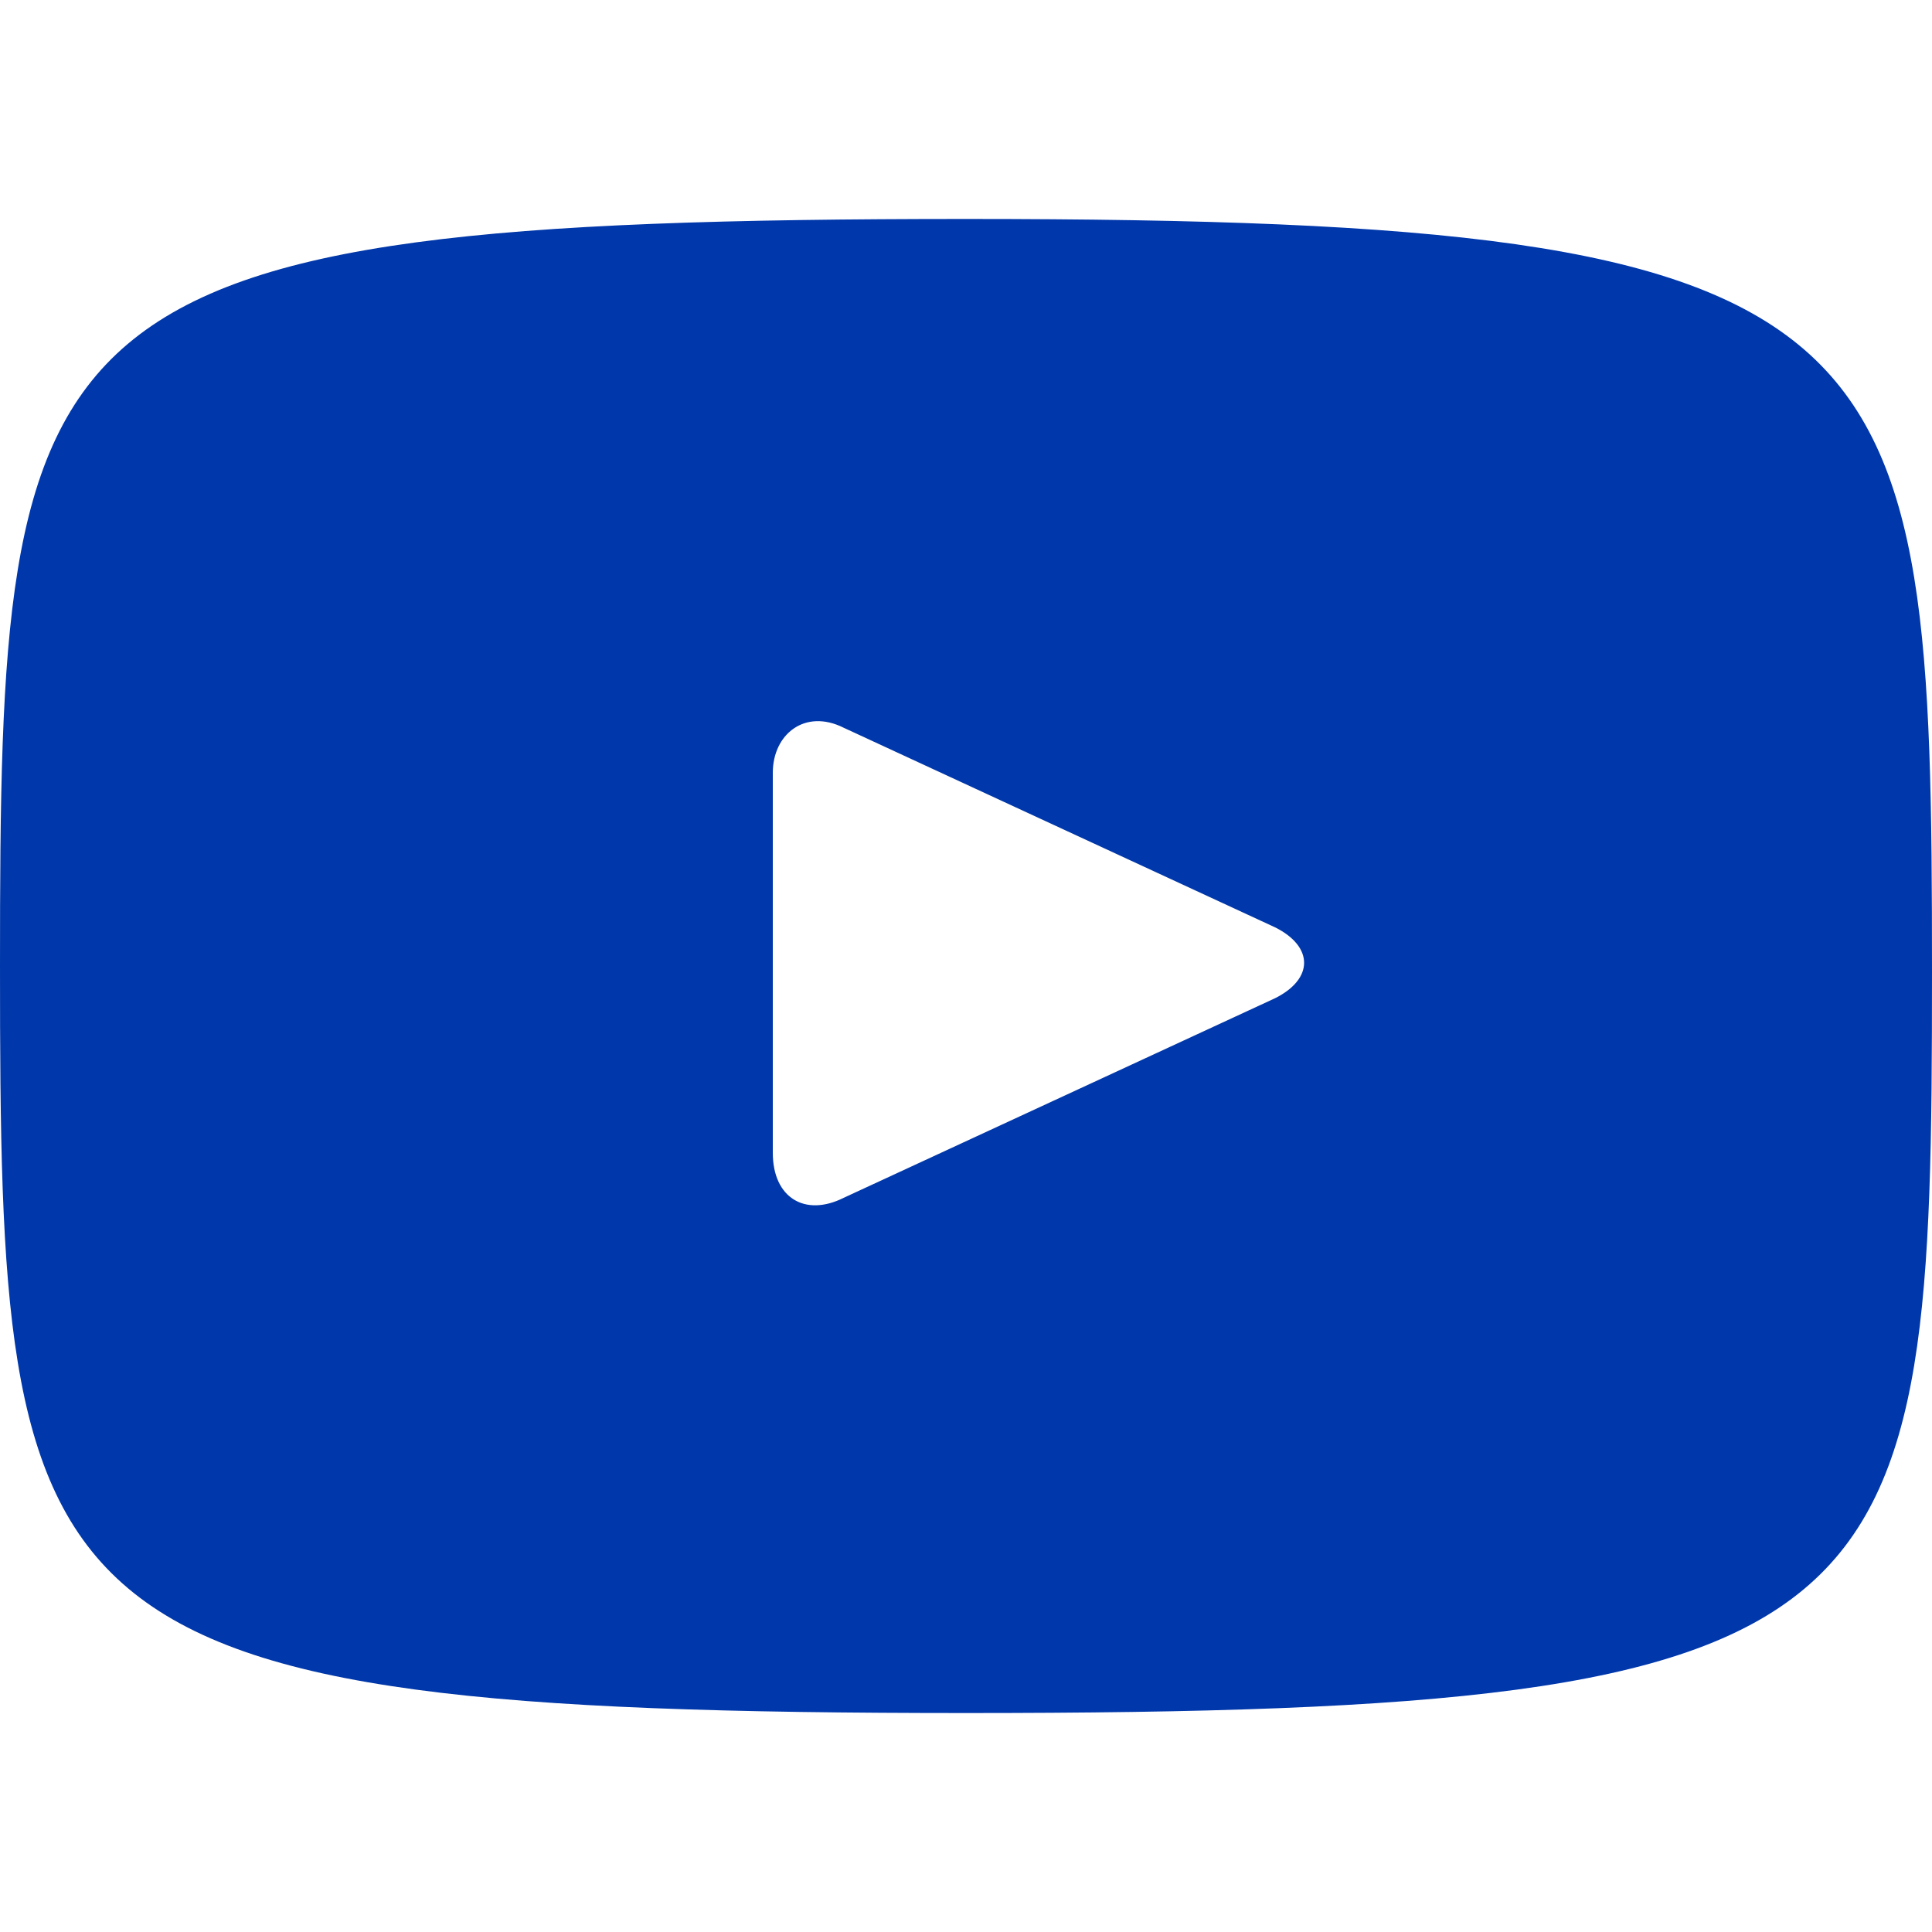 <?xml version="1.0" encoding="utf-8"?>
<!-- Generator: Adobe Illustrator 21.0.2, SVG Export Plug-In . SVG Version: 6.00 Build 0)  -->
<!DOCTYPE svg PUBLIC "-//W3C//DTD SVG 1.1//EN" "http://www.w3.org/Graphics/SVG/1.1/DTD/svg11.dtd">
<svg version="1.1" id="Layer_1" xmlns="http://www.w3.org/2000/svg" xmlns:xlink="http://www.w3.org/1999/xlink" x="0px" y="0px"
	 viewBox="0 0 30 30" style="enable-background:new 0 0 30 30;" xml:space="preserve">
<style type="text/css">
	.st0{fill:#0037AA;}
</style>
<g id="youtube">
	<g>
		<path class="st0" d="M15,3.4C0.3,3.4,0,4.7,0,15s0.3,11.6,15,11.6s15-1.3,15-11.5S29.7,3.4,15,3.4z M19.8,15.5l-6.7,3.1
			c-0.6,0.3-1.1,0-1.1-0.7V12c0-0.6,0.5-1,1.1-0.7l6.7,3.1C20.4,14.7,20.4,15.2,19.8,15.5z"/>
	</g>
</g>
</svg>
